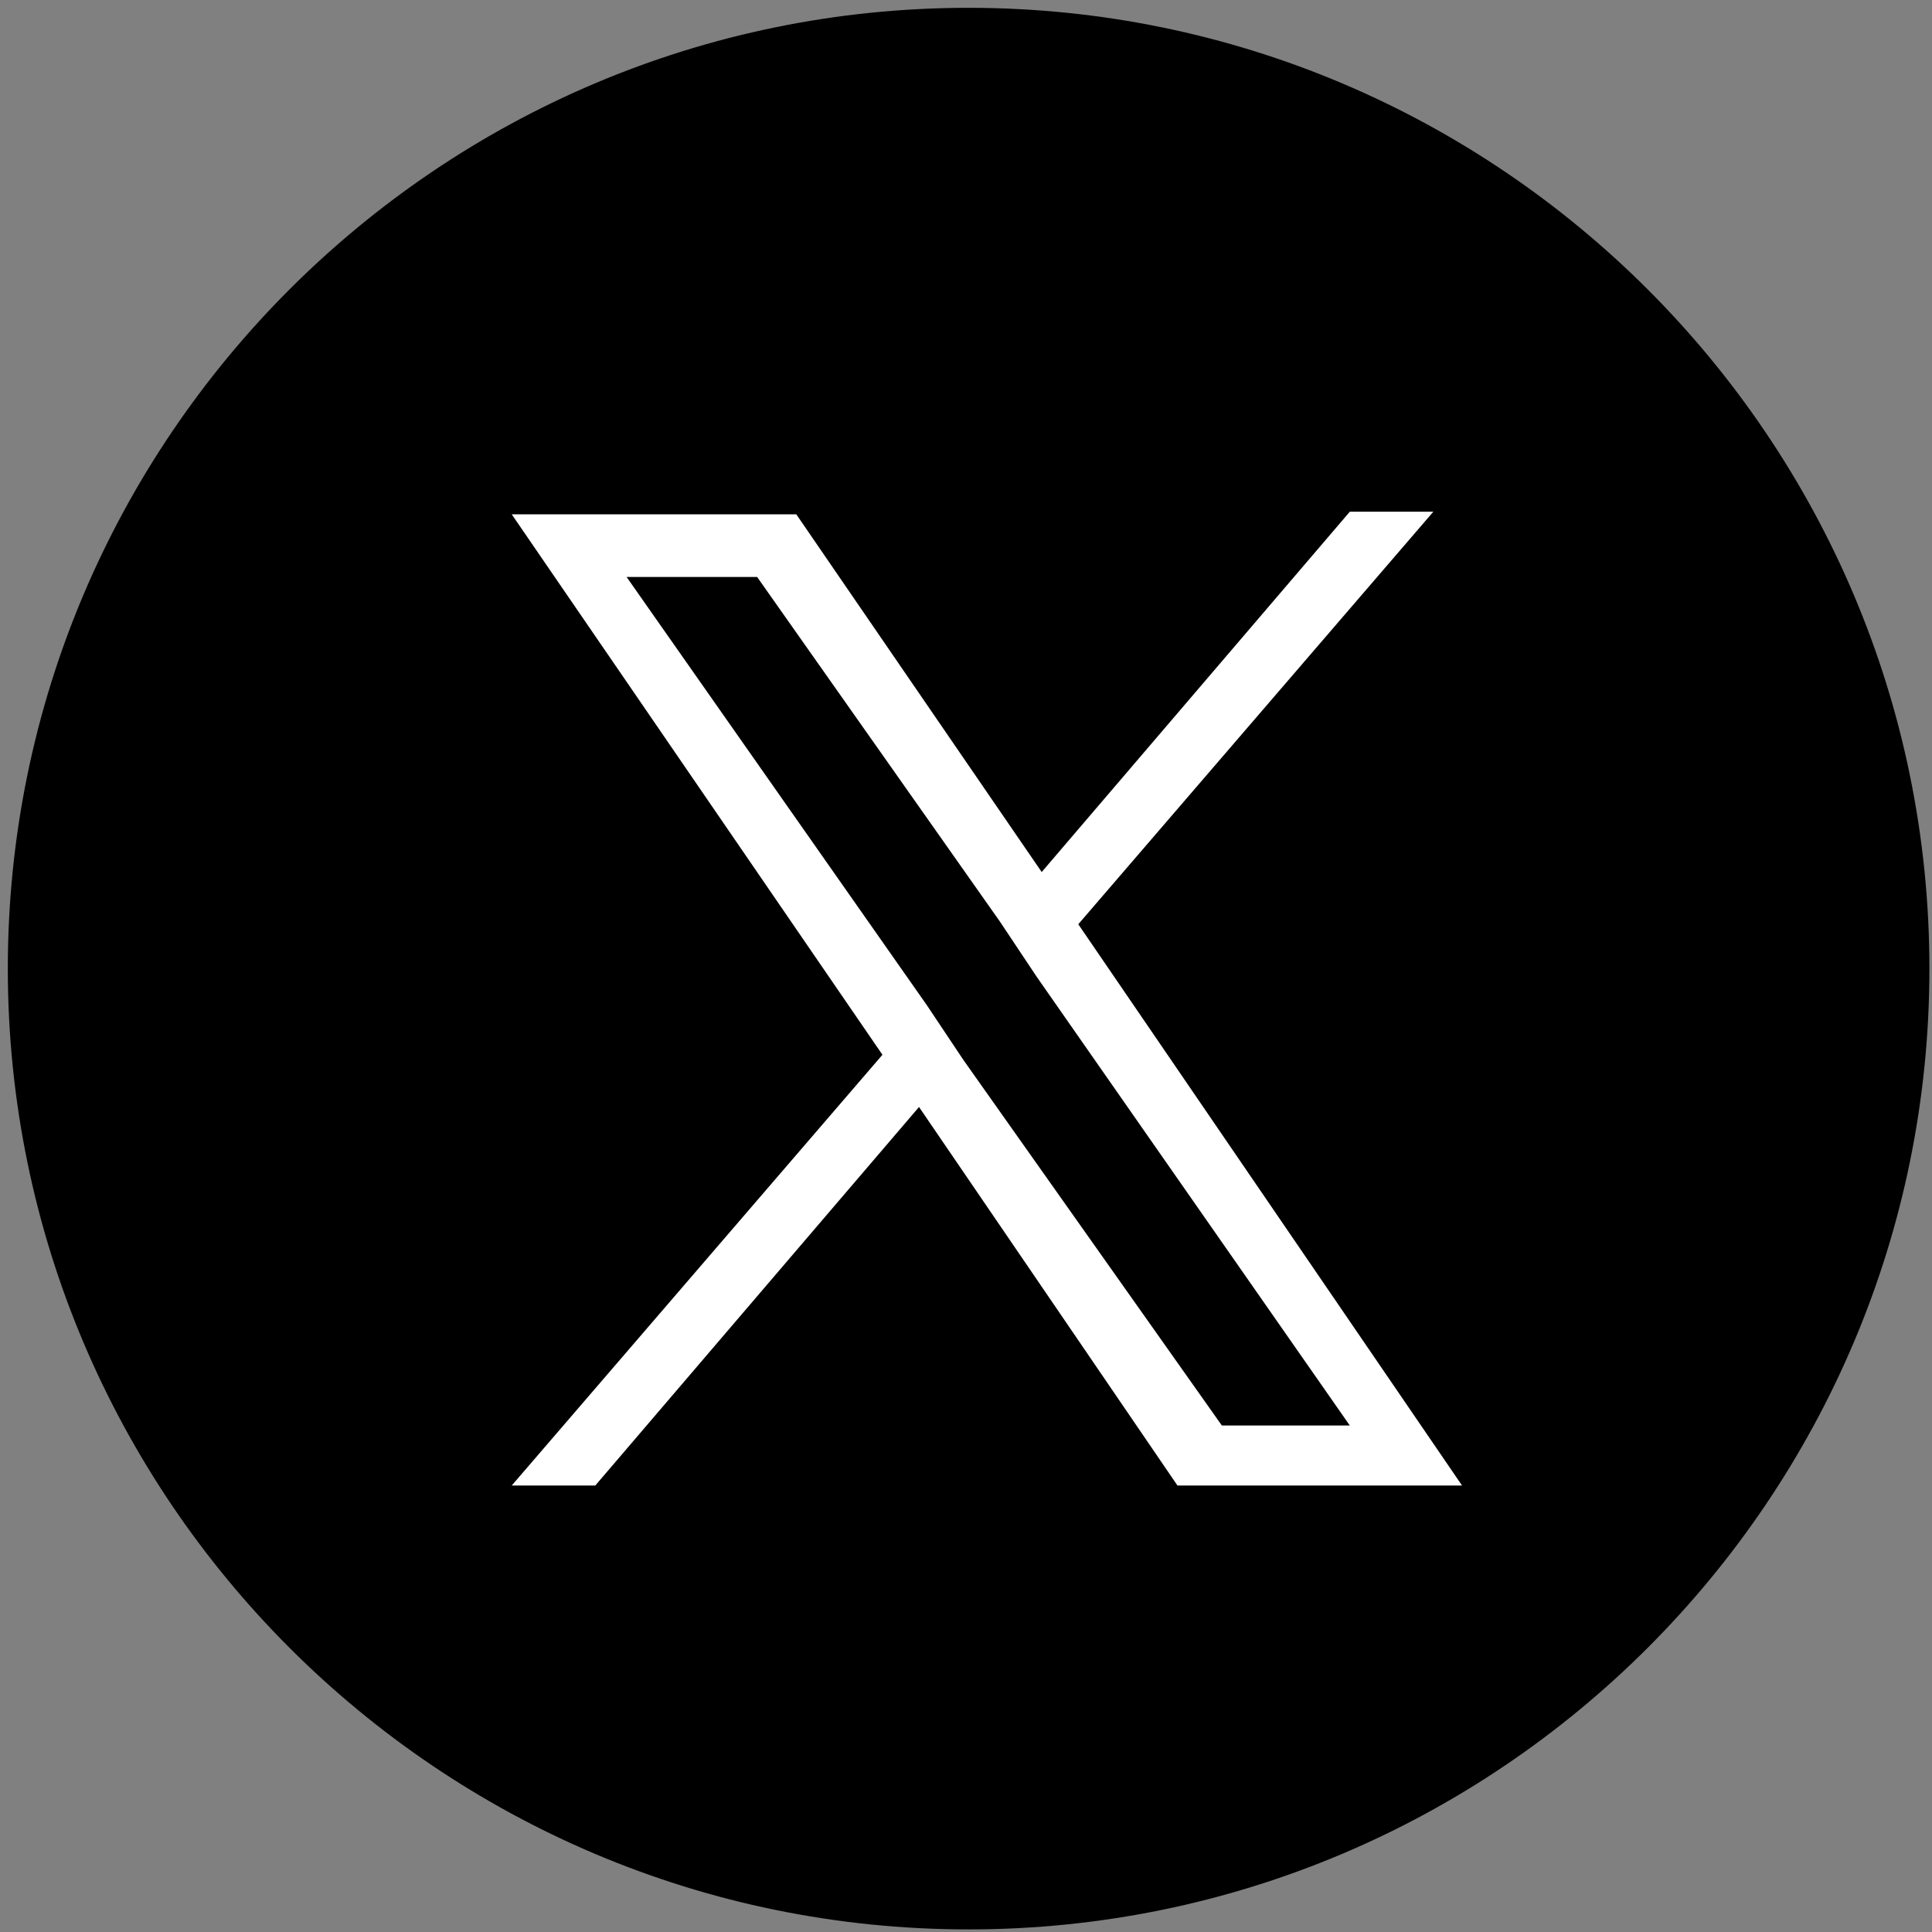 <svg width="44" height="44" viewBox="0 0 44 44" fill="none" xmlns="http://www.w3.org/2000/svg">
<rect x="0" y="0" width="44" height="44" fill="#808080" stroke="none"/>
<g clip-path="url(#clip0_3028_5166)">
<path d="M22.059 43.643C33.98 43.643 43.643 33.98 43.643 22.059C43.643 10.139 33.98 0.476 22.059 0.476C10.139 0.476 0.476 10.139 0.476 22.059C0.476 33.98 10.139 43.643 22.059 43.643Z" fill="black"/>
<path d="M22.059 0.773C33.773 0.773 43.346 10.346 43.346 22.059C43.346 33.773 33.773 43.346 22.059 43.346C10.346 43.346 0.773 33.773 0.773 22.059C0.773 10.346 10.346 0.773 22.059 0.773ZM22.059 0.178C9.989 0.178 0.178 9.989 0.178 22.059C0.178 34.13 9.989 43.941 22.059 43.941C34.13 43.941 43.941 34.13 43.941 22.059C43.941 9.989 34.13 0.178 22.059 0.178Z" fill="black"/>
<path d="M24.557 21.049L32.643 11.654H30.741L23.724 19.86L18.135 11.713H11.654L20.097 24.022L11.654 33.832H13.557L20.93 25.211L26.816 33.832H33.297L24.557 21.049ZM21.941 24.14L21.108 22.892L14.27 13.14H17.243L22.773 20.989L23.605 22.238L30.741 32.465H27.827L21.941 24.14Z" fill="white"/>
</g>
<defs>
<clipPath id="clip0_3028_5166">
<rect width="44" height="44" fill="white"/>
</clipPath>
</defs>
</svg>
